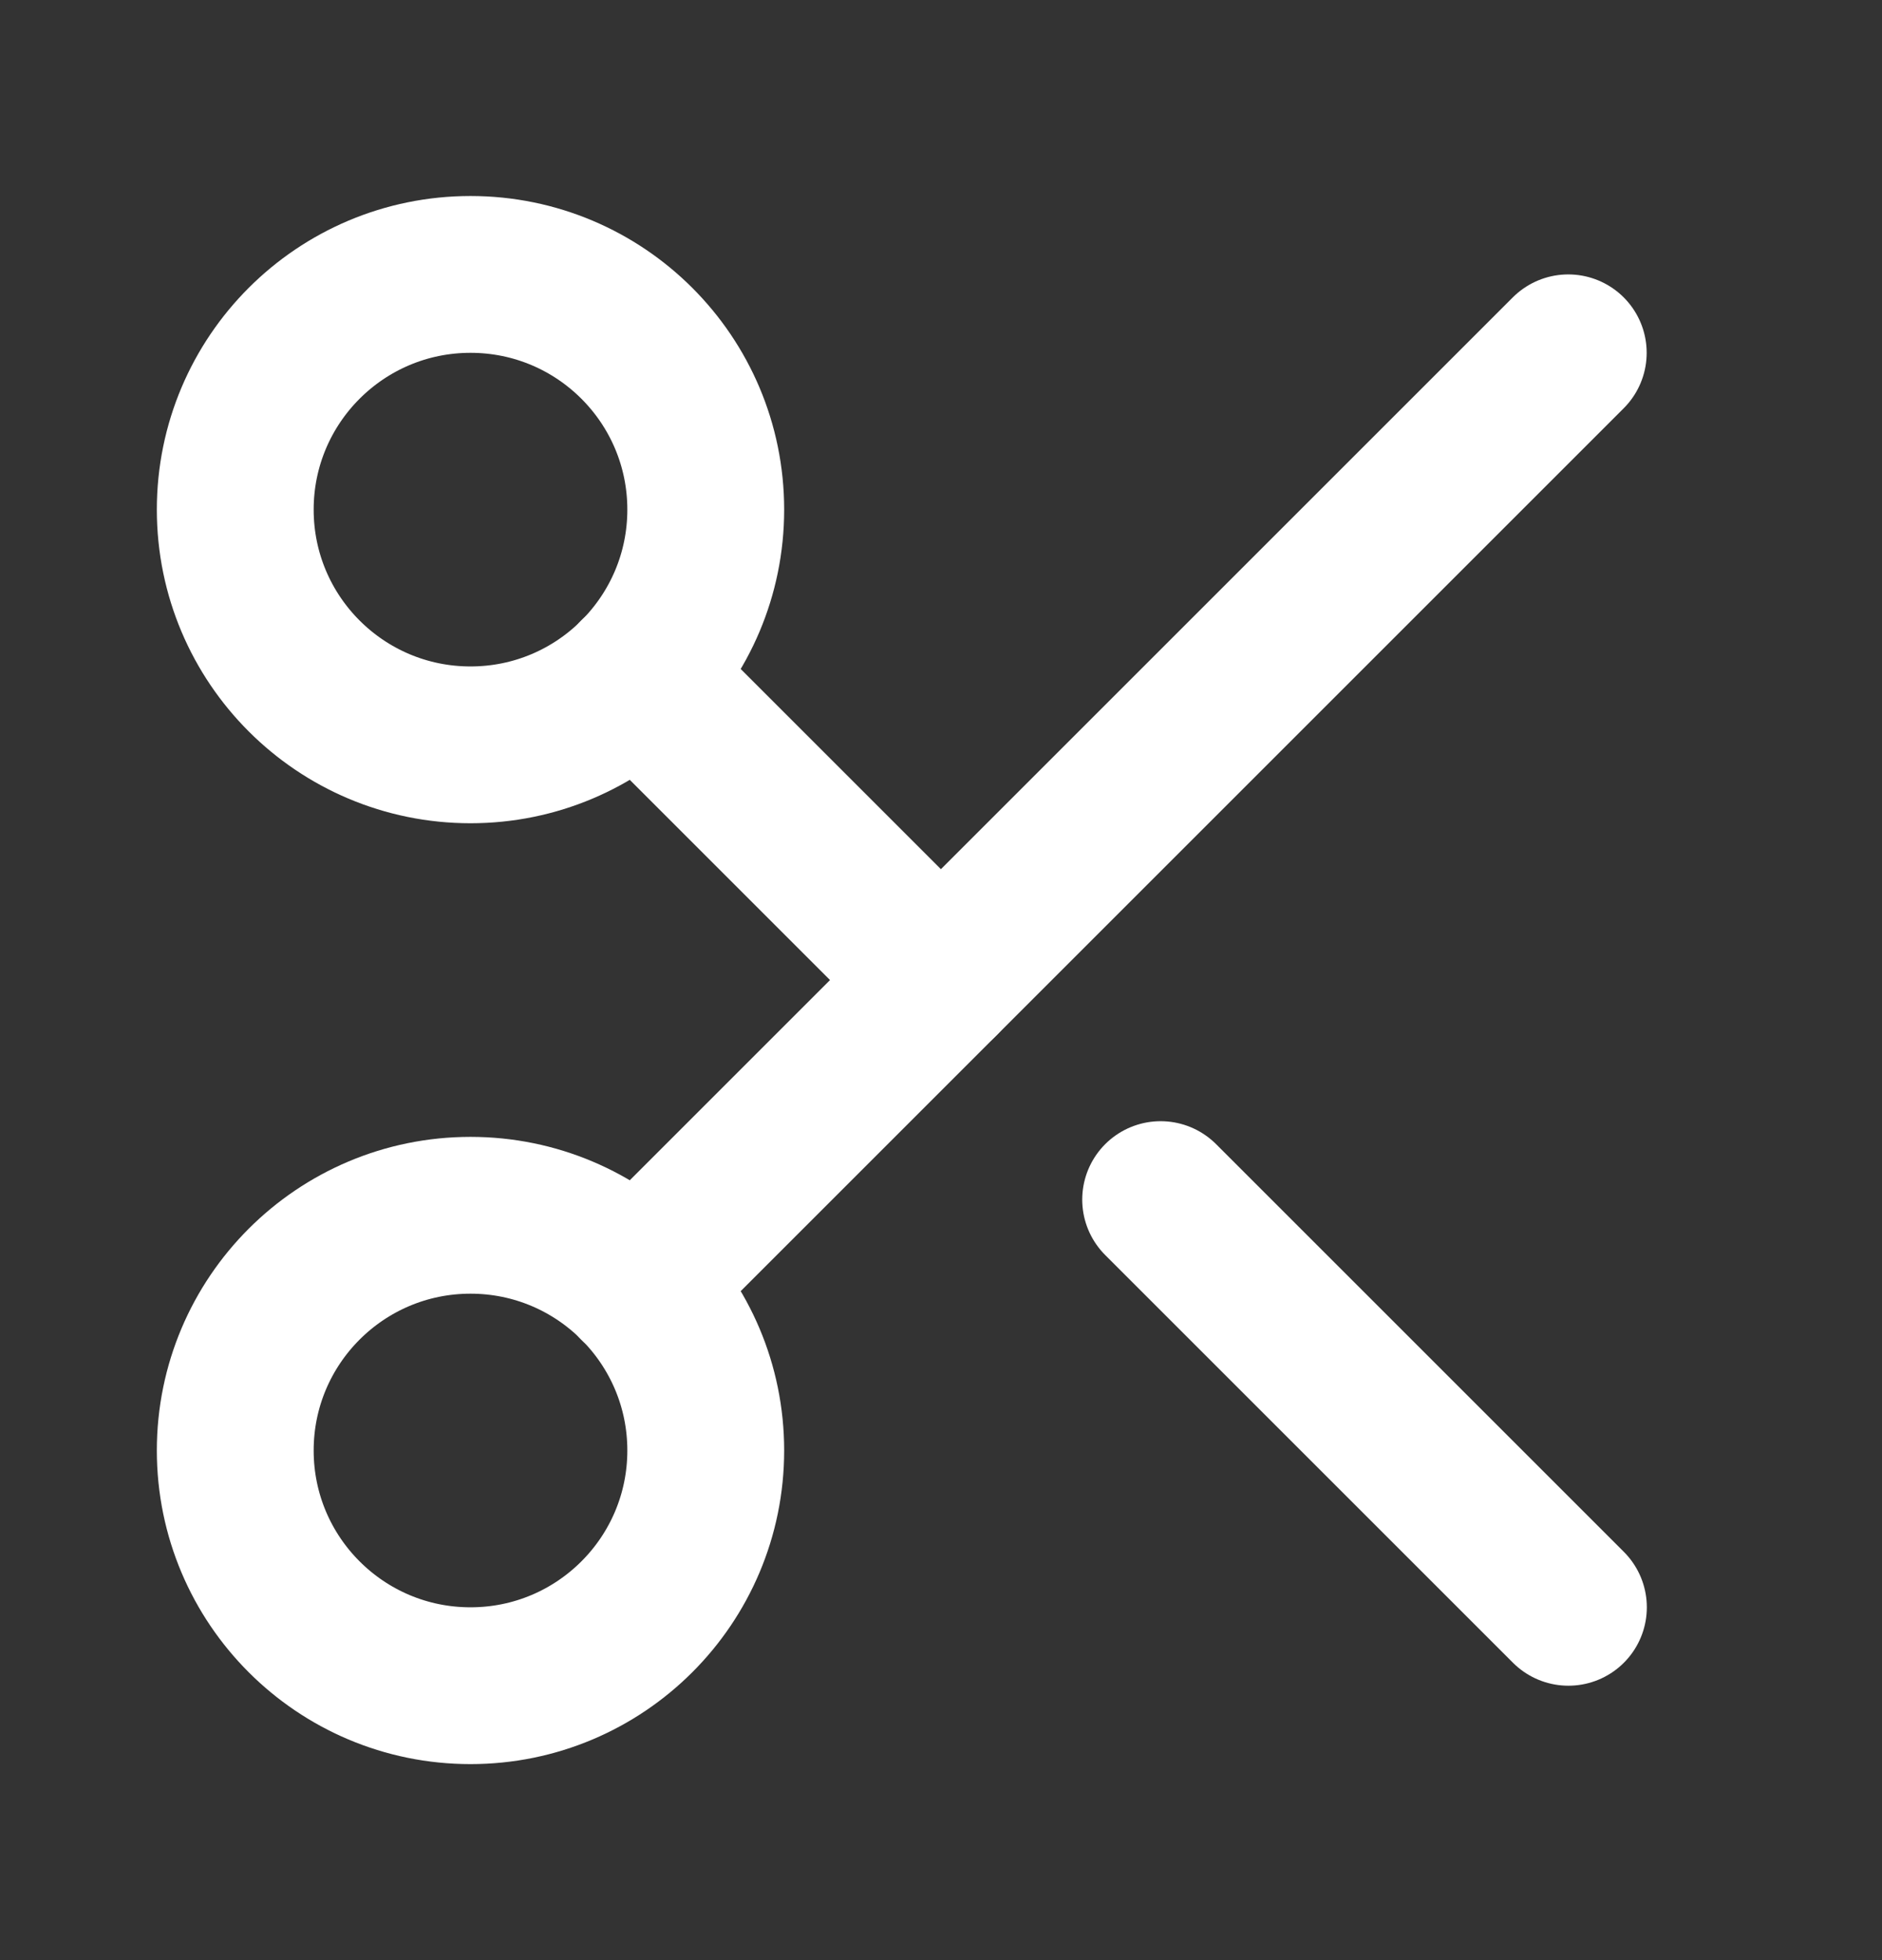 <svg width="24" height="25" viewBox="0 0 24 25" fill="none" xmlns="http://www.w3.org/2000/svg">
<rect x="0" y="0" width="24" height="25" fill="#333333" stroke="none"/>
<path d="M6 9.5C7.657 9.5 9 8.157 9 6.5C9 4.843 7.657 3.5 6 3.5C4.343 3.5 3 4.843 3 6.5C3 8.157 4.343 9.5 6 9.5Z" stroke="white" stroke-width="2" stroke-linecap="round" stroke-linejoin="round"/>
<path d="M8.119 8.62L11.999 12.5" stroke="white" stroke-width="2" stroke-linecap="round" stroke-linejoin="round"/>
<path d="M19.999 4.5L8.119 16.38" stroke="white" stroke-width="2" stroke-linecap="round" stroke-linejoin="round"/>
<path d="M6 21.5C7.657 21.5 9 20.157 9 18.5C9 16.843 7.657 15.5 6 15.5C4.343 15.5 3 16.843 3 18.5C3 20.157 4.343 21.5 6 21.5Z" stroke="white" stroke-width="2" stroke-linecap="round" stroke-linejoin="round"/>
<path d="M14.801 15.3L20.001 20.5" stroke="white" stroke-width="2" stroke-linecap="round" stroke-linejoin="round"/>
</svg>
